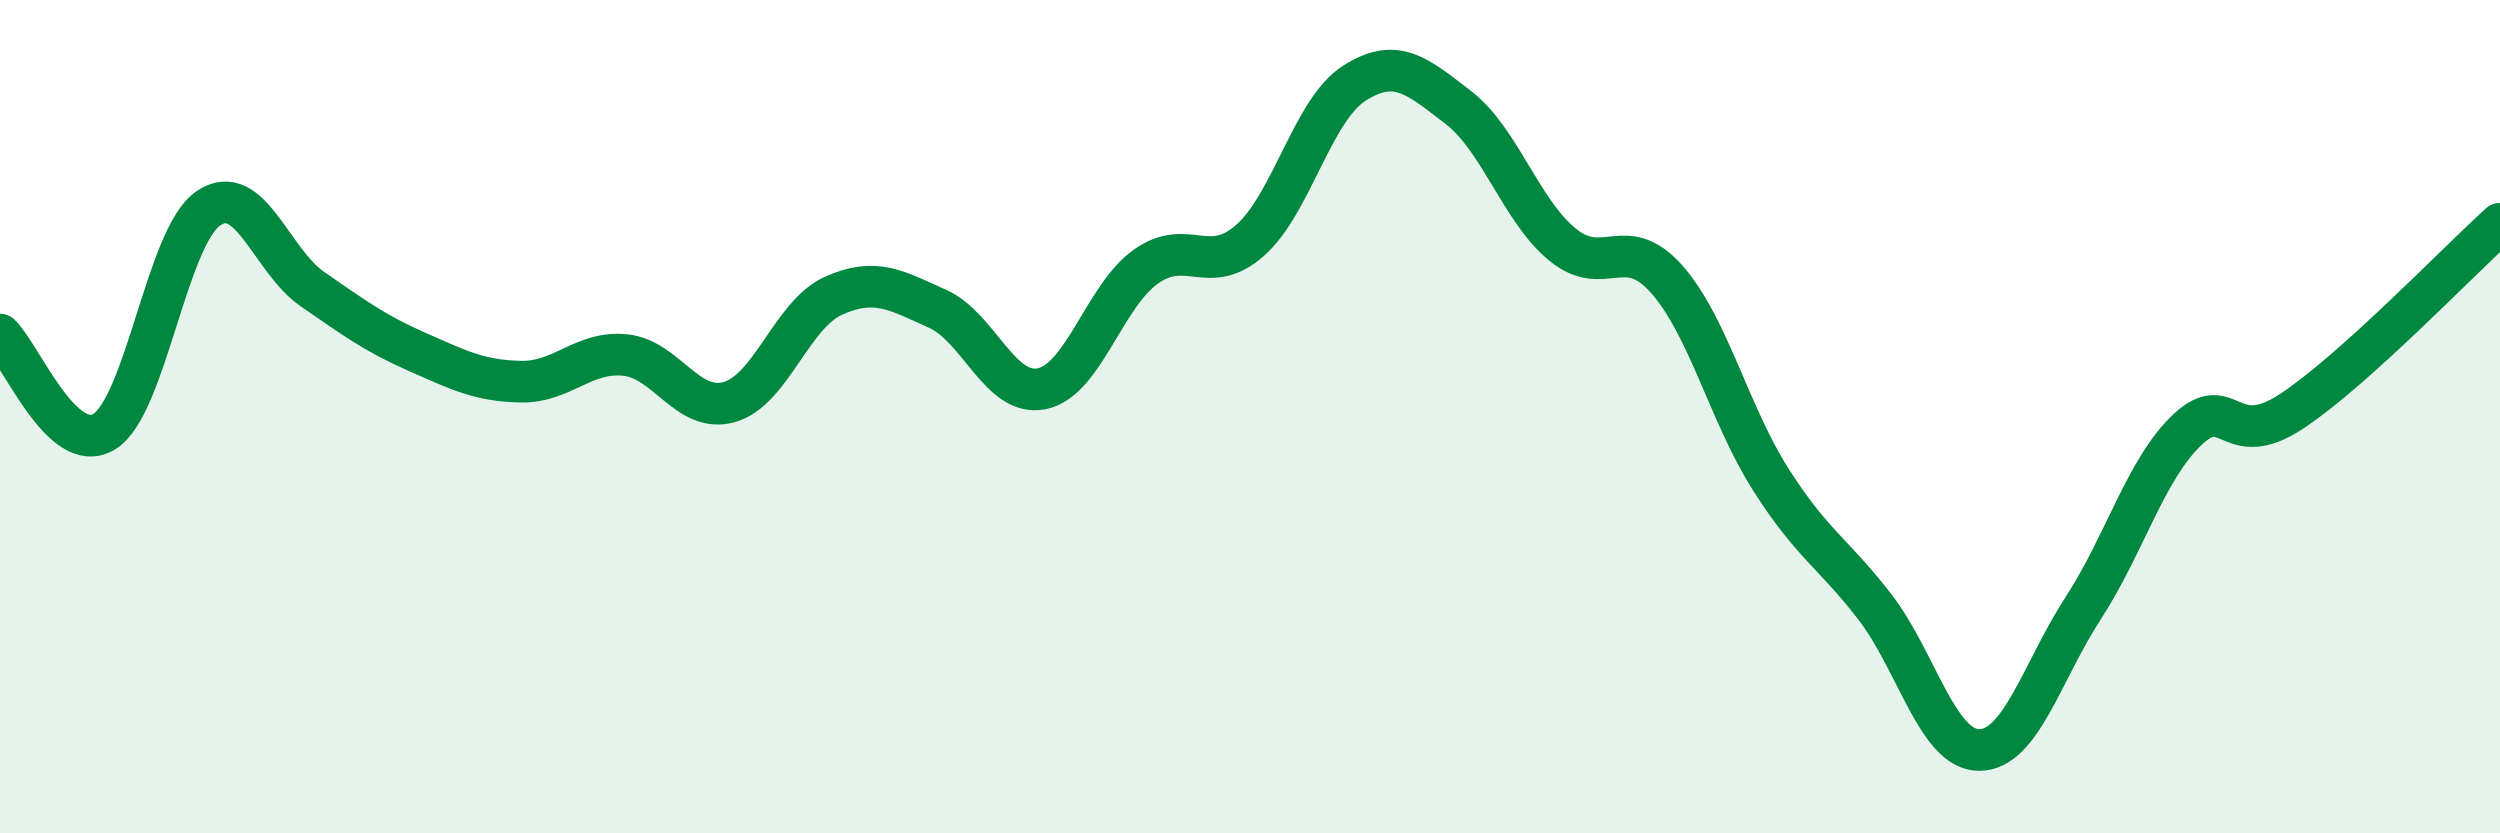 
    <svg width="60" height="20" viewBox="0 0 60 20" xmlns="http://www.w3.org/2000/svg">
      <path
        d="M 0,8.03 C 0.5,8.5 1.5,10.97 2.5,10.36 C 3.5,9.75 4,5.68 5,5 C 6,4.32 6.5,6.25 7.5,6.94 C 8.5,7.63 9,8 10,8.44 C 11,8.88 11.5,9.14 12.5,9.16 C 13.5,9.18 14,8.42 15,8.52 C 16,8.62 16.5,9.93 17.5,9.65 C 18.5,9.37 19,7.55 20,7.1 C 21,6.65 21.5,6.96 22.5,7.41 C 23.5,7.86 24,9.53 25,9.33 C 26,9.13 26.5,7.11 27.5,6.4 C 28.5,5.69 29,6.65 30,5.77 C 31,4.89 31.5,2.64 32.5,2 C 33.5,1.36 34,1.81 35,2.58 C 36,3.35 36.5,5.05 37.5,5.87 C 38.5,6.69 39,5.57 40,6.7 C 41,7.83 41.5,9.94 42.5,11.51 C 43.5,13.08 44,13.27 45,14.57 C 46,15.87 46.5,18 47.5,18 C 48.5,18 49,16.13 50,14.59 C 51,13.05 51.5,11.25 52.5,10.31 C 53.5,9.37 53.5,10.86 55,9.87 C 56.5,8.88 59,6.27 60,5.37L60 20L0 20Z"
        fill="#008740"
        opacity="0.1"
        stroke-linecap="round"
        stroke-linejoin="round"
      />
      <path
        d="M 0,8.03 C 0.5,8.5 1.5,10.97 2.5,10.36 C 3.5,9.75 4,5.68 5,5 C 6,4.32 6.5,6.25 7.5,6.94 C 8.5,7.63 9,8 10,8.44 C 11,8.88 11.5,9.14 12.5,9.16 C 13.5,9.18 14,8.42 15,8.52 C 16,8.62 16.5,9.93 17.5,9.65 C 18.5,9.37 19,7.55 20,7.1 C 21,6.65 21.5,6.96 22.5,7.41 C 23.5,7.86 24,9.53 25,9.33 C 26,9.13 26.5,7.11 27.5,6.4 C 28.5,5.69 29,6.65 30,5.77 C 31,4.89 31.5,2.64 32.5,2 C 33.5,1.36 34,1.81 35,2.58 C 36,3.35 36.5,5.05 37.5,5.87 C 38.5,6.69 39,5.57 40,6.7 C 41,7.83 41.5,9.94 42.5,11.51 C 43.5,13.08 44,13.27 45,14.57 C 46,15.87 46.5,18 47.5,18 C 48.5,18 49,16.13 50,14.59 C 51,13.05 51.5,11.25 52.5,10.31 C 53.5,9.37 53.5,10.86 55,9.87 C 56.5,8.88 59,6.27 60,5.37"
        stroke="#008740"
        stroke-width="1"
        fill="none"
        stroke-linecap="round"
        stroke-linejoin="round"
      />
    </svg>
  